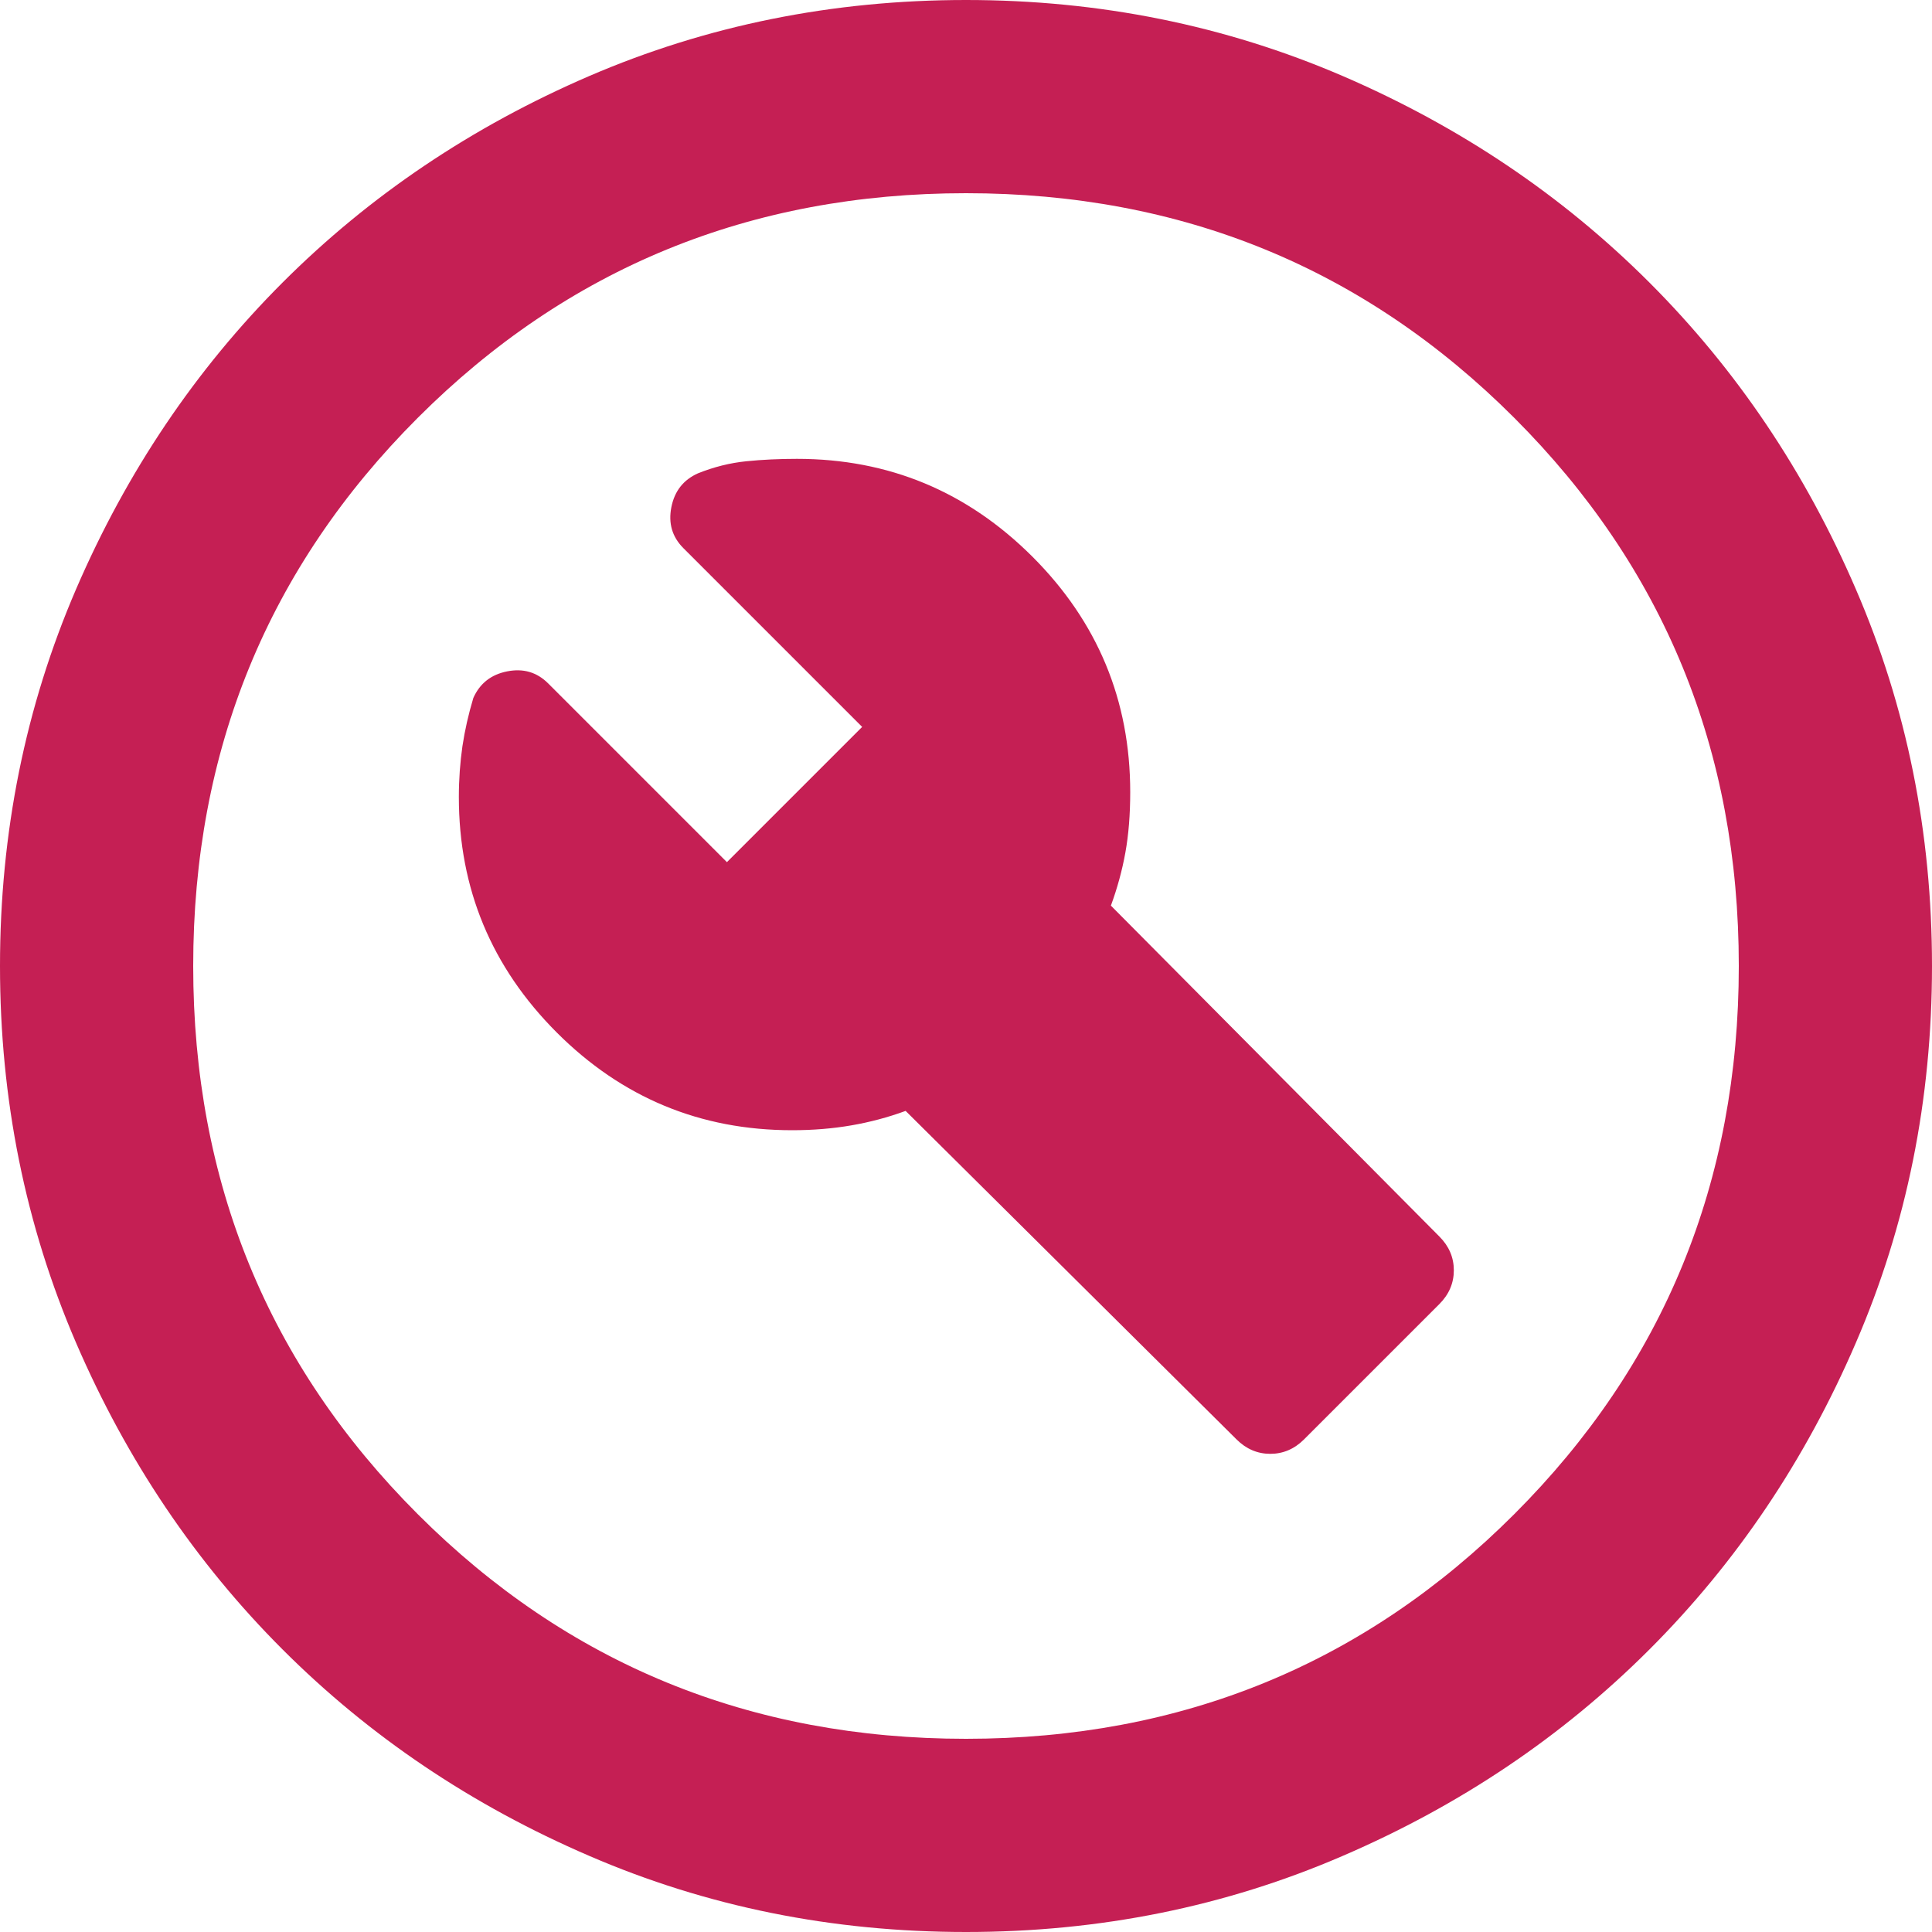 <svg width="20" height="20" viewBox="0 0 20 20" fill="none" xmlns="http://www.w3.org/2000/svg">
<path d="M13.5 14.9L14.9 13.5C15 13.4 15.05 13.283 15.05 13.15C15.05 13.017 15 12.9 14.9 12.8L11.5 9.375C11.567 9.192 11.617 9.008 11.65 8.825C11.683 8.642 11.7 8.433 11.7 8.2C11.7 7.25 11.363 6.438 10.688 5.763C10.012 5.088 9.2 4.75 8.25 4.75C8.067 4.75 7.892 4.758 7.725 4.775C7.558 4.792 7.392 4.833 7.225 4.9C7.075 4.967 6.983 5.083 6.95 5.25C6.917 5.417 6.958 5.558 7.075 5.675L8.925 7.525L7.525 8.925L5.675 7.075C5.558 6.958 5.417 6.917 5.25 6.95C5.083 6.983 4.967 7.075 4.9 7.225C4.85 7.392 4.812 7.558 4.787 7.725C4.763 7.892 4.75 8.067 4.75 8.25C4.75 9.2 5.088 10.012 5.763 10.688C6.438 11.363 7.25 11.7 8.2 11.7C8.417 11.7 8.621 11.683 8.812 11.65C9.004 11.617 9.192 11.567 9.375 11.5L12.8 14.9C12.9 15 13.017 15.05 13.15 15.05C13.283 15.05 13.4 15 13.5 14.9ZM10 20C8.617 20 7.317 19.738 6.1 19.212C4.883 18.688 3.825 17.975 2.925 17.075C2.025 16.175 1.312 15.117 0.787 13.9C0.263 12.683 0 11.383 0 10C0 8.617 0.263 7.317 0.787 6.1C1.312 4.883 2.025 3.825 2.925 2.925C3.825 2.025 4.883 1.312 6.1 0.787C7.317 0.263 8.617 0 10 0C11.383 0 12.683 0.263 13.9 0.787C15.117 1.312 16.175 2.025 17.075 2.925C17.975 3.825 18.688 4.883 19.212 6.1C19.738 7.317 20 8.617 20 10C20 11.383 19.738 12.683 19.212 13.9C18.688 15.117 17.975 16.175 17.075 17.075C16.175 17.975 15.117 18.688 13.9 19.212C12.683 19.738 11.383 20 10 20ZM10 18C12.233 18 14.125 17.225 15.675 15.675C17.225 14.125 18 12.233 18 10C18 7.767 17.225 5.875 15.675 4.325C14.125 2.775 12.233 2 10 2C7.767 2 5.875 2.775 4.325 4.325C2.775 5.875 2 7.767 2 10C2 12.233 2.775 14.125 4.325 15.675C5.875 17.225 7.767 18 10 18Z" fill="#C51F54"/>
</svg>
